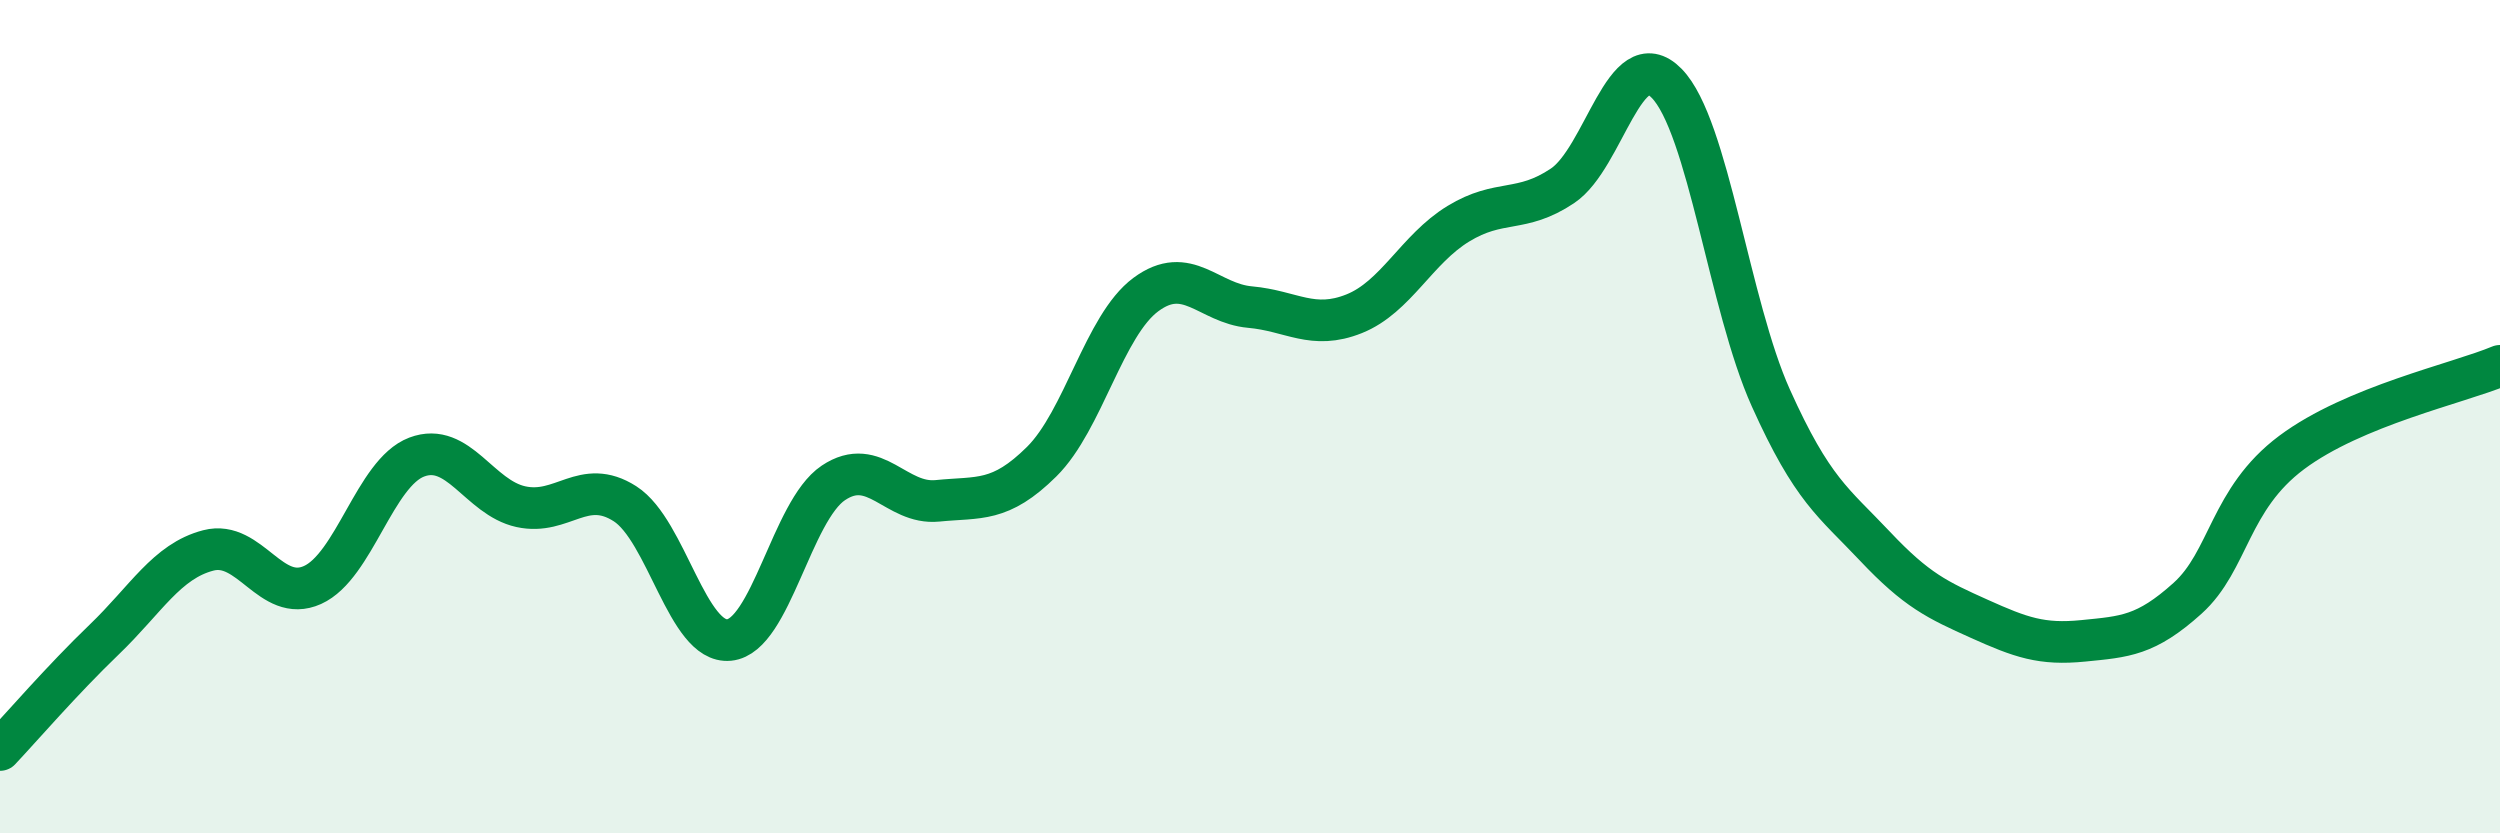 
    <svg width="60" height="20" viewBox="0 0 60 20" xmlns="http://www.w3.org/2000/svg">
      <path
        d="M 0,18 C 0.5,17.47 1.5,16.31 2.5,15.35 C 3.5,14.39 4,13.47 5,13.21 C 6,12.95 6.5,14.49 7.5,14.04 C 8.5,13.59 9,11.35 10,10.97 C 11,10.59 11.5,11.94 12.5,12.16 C 13.5,12.38 14,11.45 15,12.09 C 16,12.73 16.5,15.46 17.5,15.36 C 18.5,15.26 19,12.26 20,11.59 C 21,10.92 21.5,12.12 22.5,12.02 C 23.5,11.92 24,12.07 25,11.08 C 26,10.09 26.5,7.81 27.5,7.07 C 28.5,6.33 29,7.28 30,7.37 C 31,7.46 31.5,7.93 32.5,7.53 C 33.5,7.13 34,5.98 35,5.37 C 36,4.76 36.5,5.13 37.5,4.46 C 38.5,3.79 39,0.98 40,2 C 41,3.02 41.5,7.33 42.5,9.55 C 43.5,11.77 44,12.05 45,13.11 C 46,14.17 46.5,14.4 47.5,14.85 C 48.5,15.3 49,15.48 50,15.38 C 51,15.28 51.5,15.26 52.5,14.36 C 53.5,13.46 53.5,11.98 55,10.86 C 56.5,9.74 59,9.2 60,8.78L60 20L0 20Z"
        fill="#008740"
        opacity="0.1"
        stroke-linecap="round"
        stroke-linejoin="round"
      />
      <path
        d="M 0,18 C 0.5,17.47 1.5,16.31 2.5,15.35 C 3.5,14.39 4,13.47 5,13.21 C 6,12.95 6.5,14.49 7.5,14.04 C 8.5,13.59 9,11.35 10,10.97 C 11,10.59 11.5,11.94 12.5,12.16 C 13.5,12.38 14,11.45 15,12.09 C 16,12.73 16.5,15.46 17.5,15.36 C 18.5,15.26 19,12.26 20,11.59 C 21,10.92 21.5,12.12 22.5,12.02 C 23.5,11.92 24,12.07 25,11.08 C 26,10.09 26.5,7.81 27.5,7.07 C 28.5,6.33 29,7.28 30,7.37 C 31,7.46 31.5,7.93 32.5,7.53 C 33.5,7.13 34,5.98 35,5.37 C 36,4.76 36.5,5.13 37.5,4.46 C 38.5,3.79 39,0.98 40,2 C 41,3.02 41.5,7.33 42.5,9.55 C 43.5,11.77 44,12.05 45,13.11 C 46,14.17 46.5,14.4 47.5,14.85 C 48.5,15.3 49,15.48 50,15.38 C 51,15.28 51.5,15.26 52.5,14.36 C 53.5,13.46 53.5,11.98 55,10.86 C 56.5,9.74 59,9.2 60,8.78"
        stroke="#008740"
        stroke-width="1"
        fill="none"
        stroke-linecap="round"
        stroke-linejoin="round"
      />
    </svg>
  